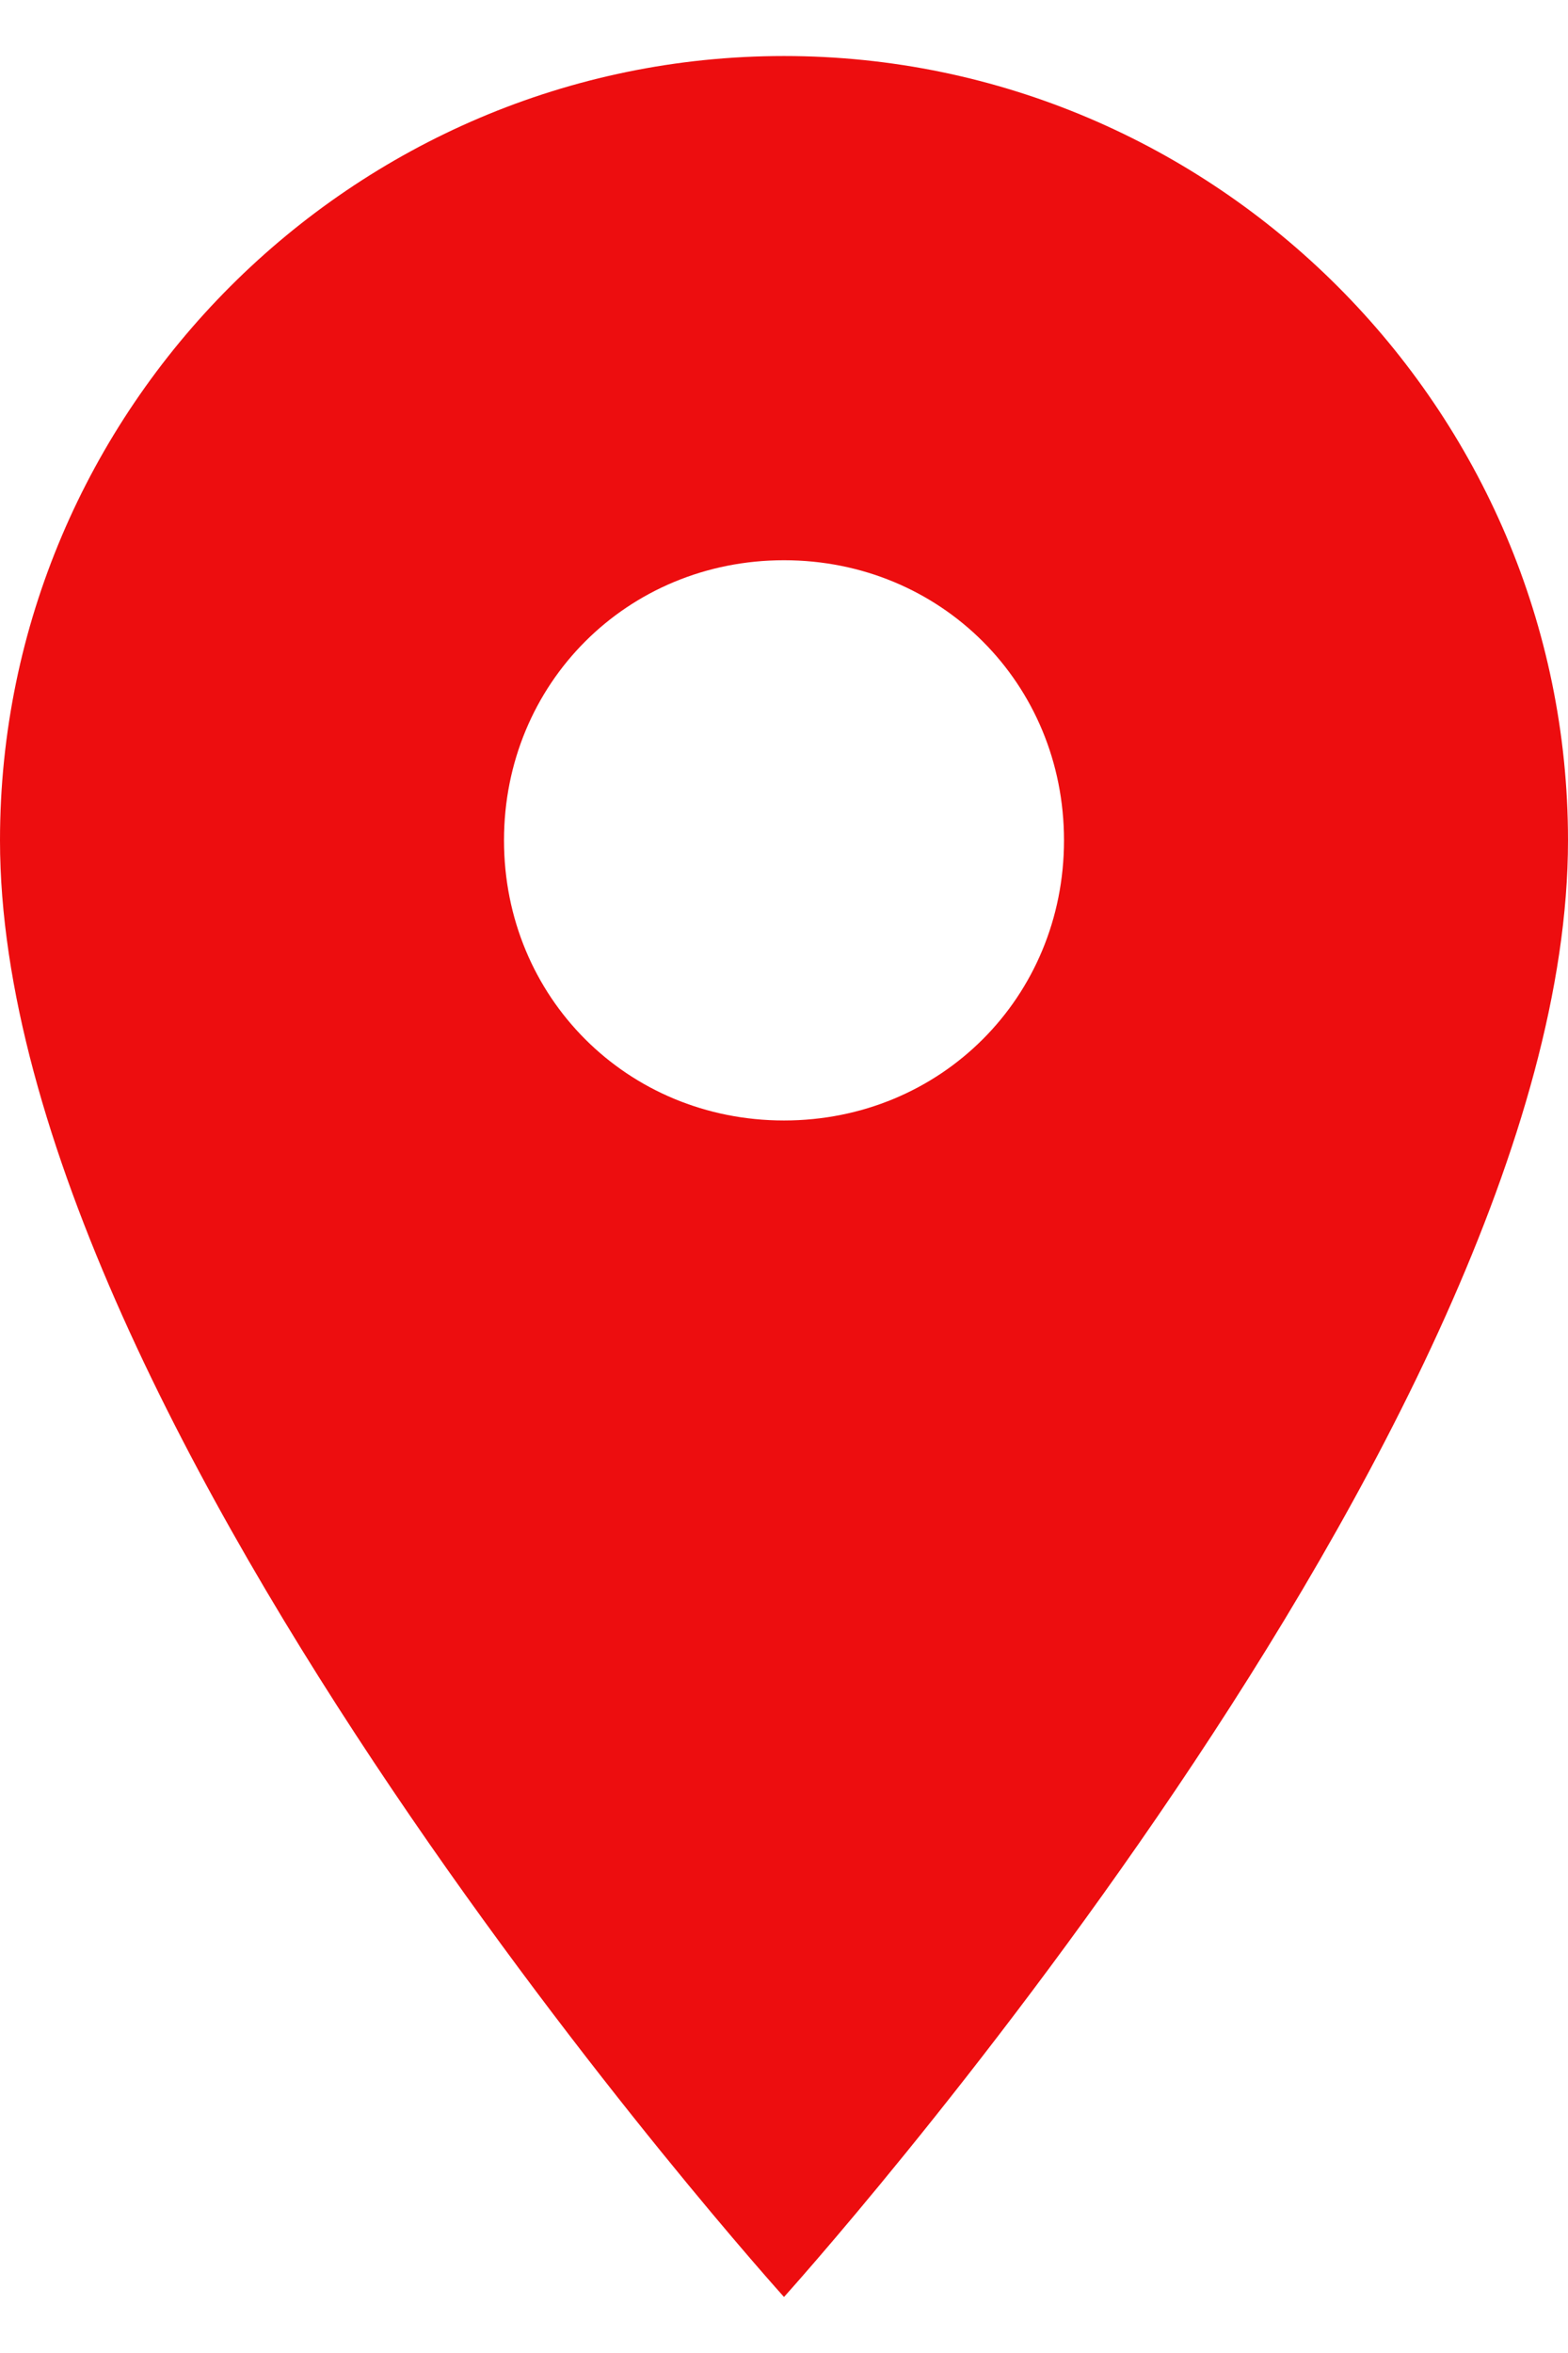 <svg version="1.1" id="Location-red" xmlns="http://www.w3.org/2000/svg" xmlns:xlink="http://www.w3.org/1999/xlink" x="0px" y="0px"
	 width="12" height="18" viewBox="0 0 28 40" style="enable-background:new 0 0 28 40;" xml:space="preserve">
<path fill="#ed0d0f" d="M14,0C6.3,0,0,6.3,0,14c0,10.5,14,26,14,26s14-15.5,14-26C28,6.3,21.7,0,14,0z M14,19c-2.8,0-5-2.2-5-5
	s2.2-5,5-5s5,2.2,5,5S16.8,19,14,19z"/>
</svg>
